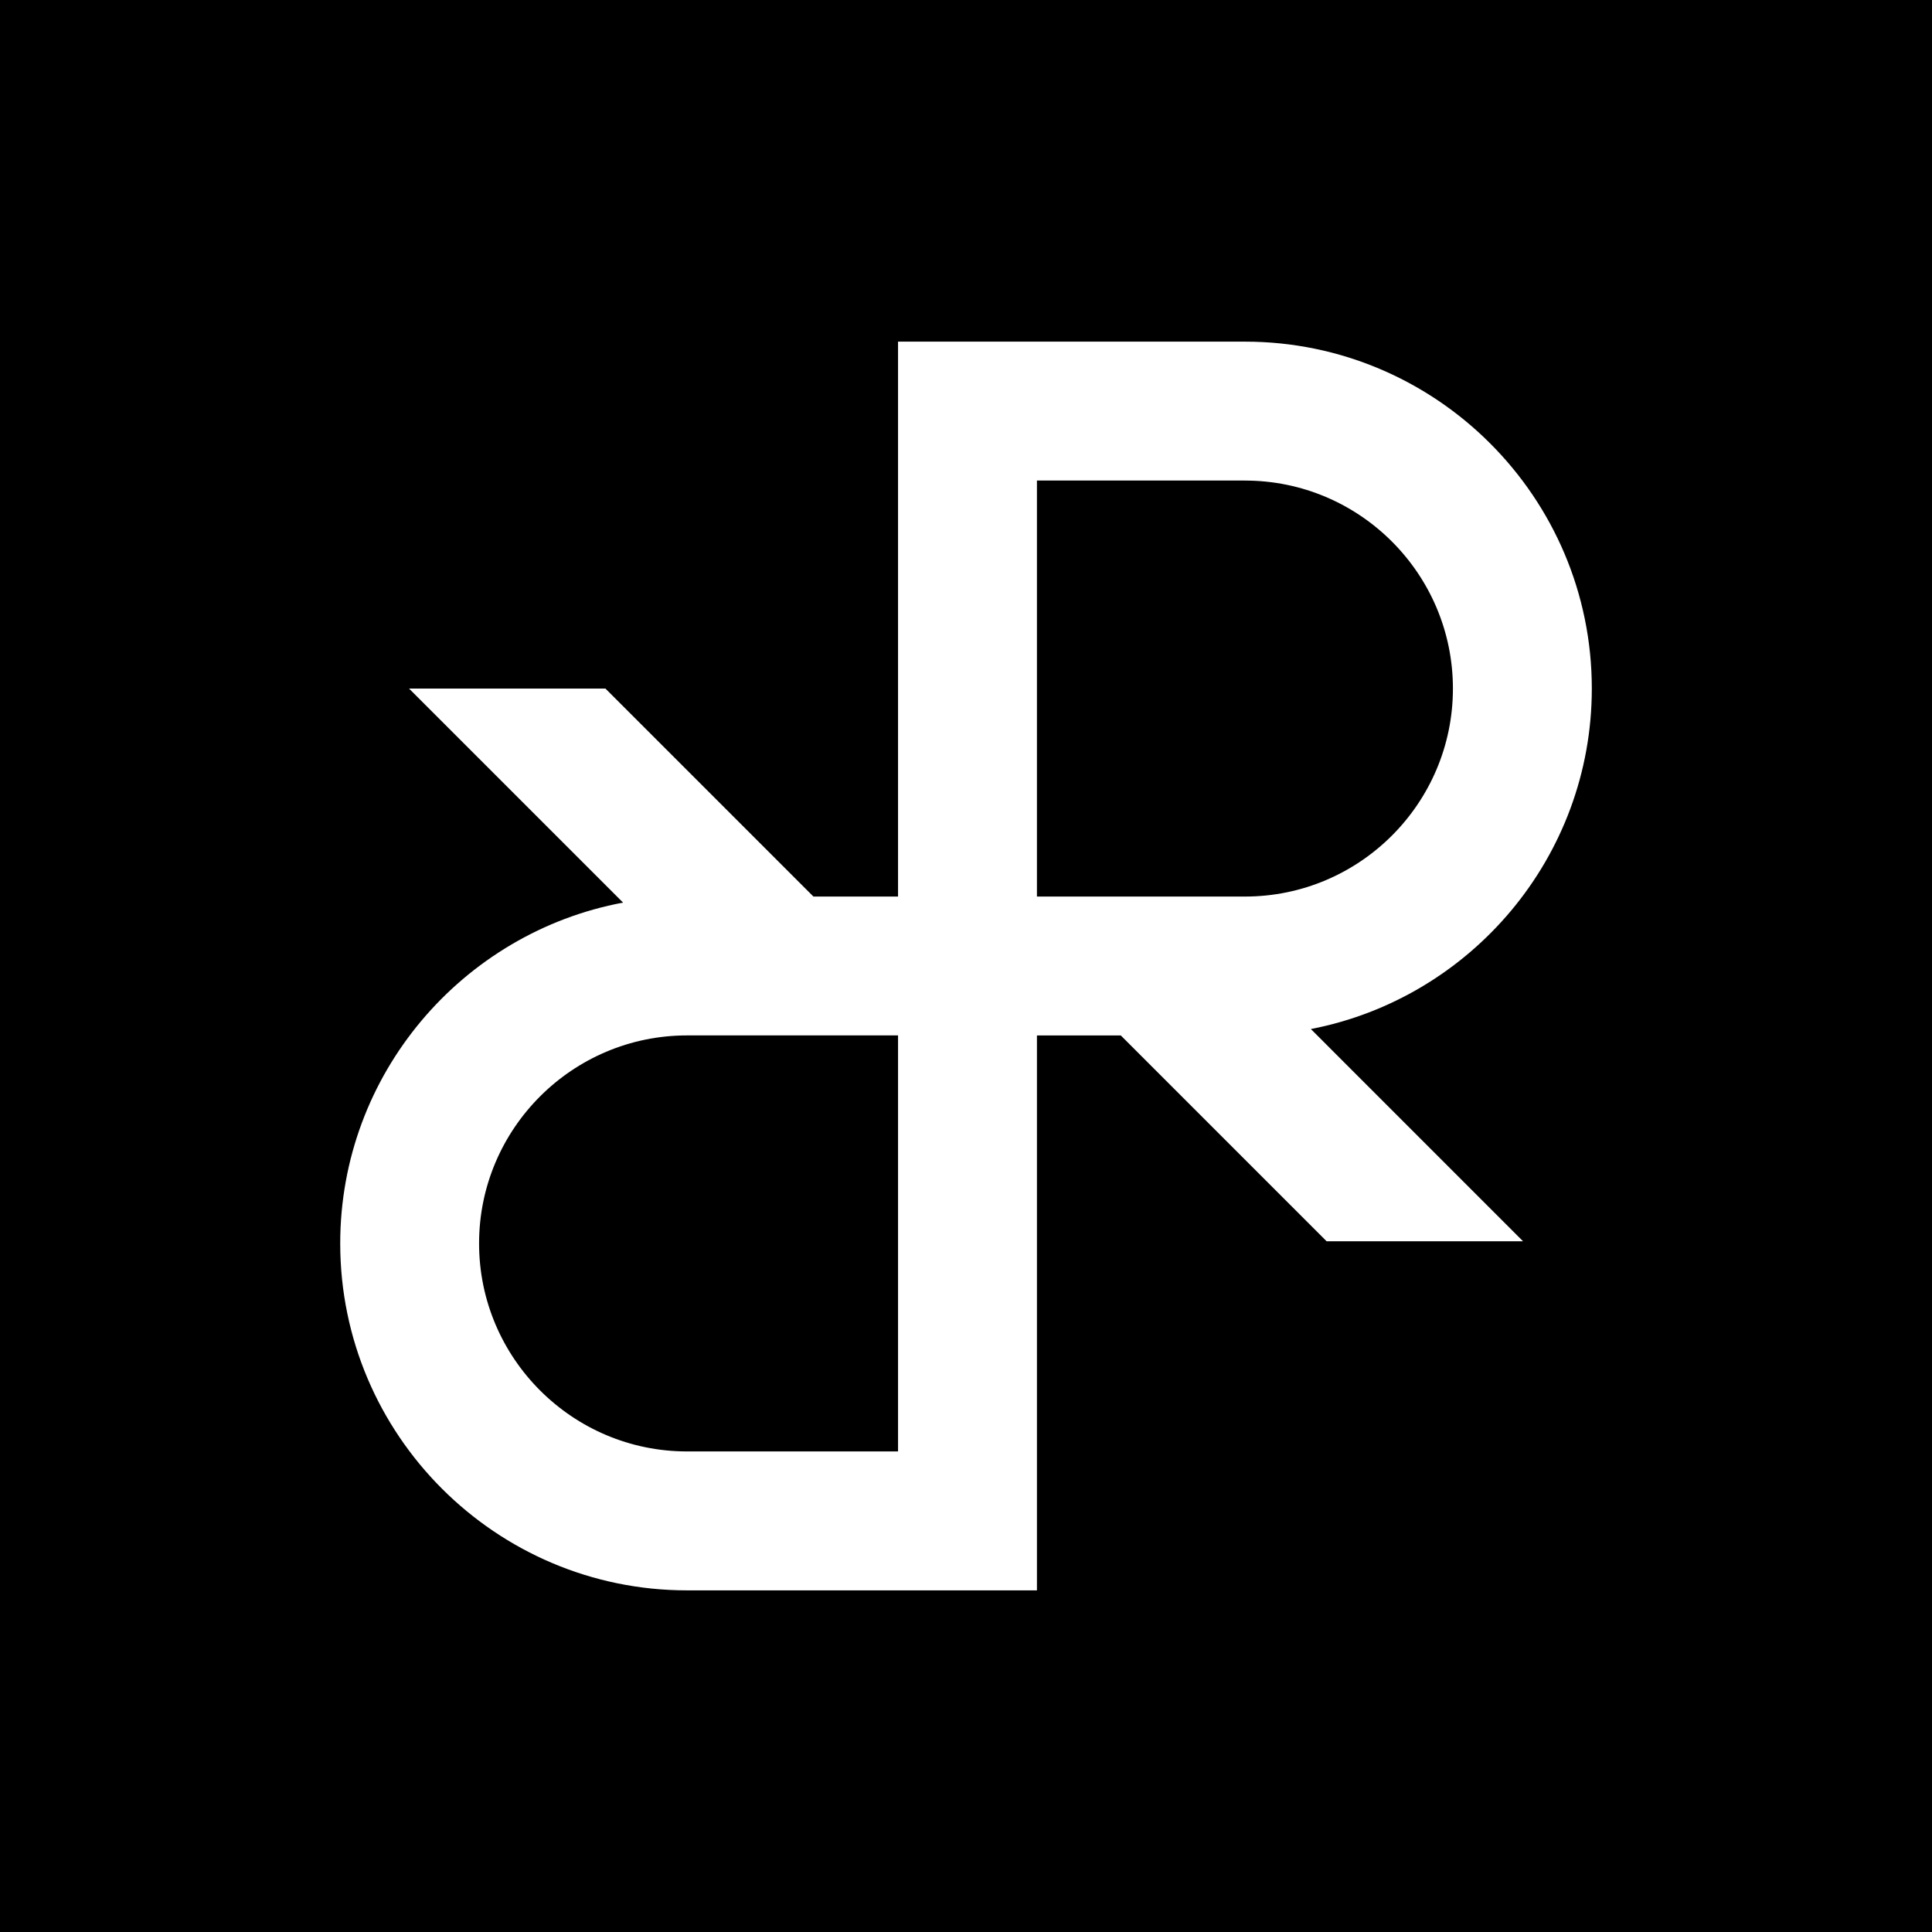 <?xml version="1.0" encoding="UTF-8"?><svg id="Layer_1" xmlns="http://www.w3.org/2000/svg" viewBox="0 0 584.91 584.91"><path d="m376.9,145.48h-62.97v125.95h62.97c34.73,0,62.97-28.25,62.97-62.97s-28.25-62.97-62.97-62.97Z"/><path d="m145.04,376.45c0,34.72,28.25,62.97,62.97,62.97h63.87v-125.95h-63.87c-34.73,0-62.97,28.25-62.97,62.97Z"/><path d="m0,0v584.91h584.91V0H0Zm461.09,375.79h-59.46l-62.31-62.31h-25.39v168h-105.91c-57.91,0-105.02-47.11-105.02-105.02,0-51.28,36.96-94.07,85.63-103.2l-64.8-64.8h59.46l62.97,62.97h25.62V103.43h105.02c57.91,0,105.02,47.11,105.02,105.02,0,51.08-36.67,93.74-85.06,103.09l64.23,64.24Z"/></svg>
